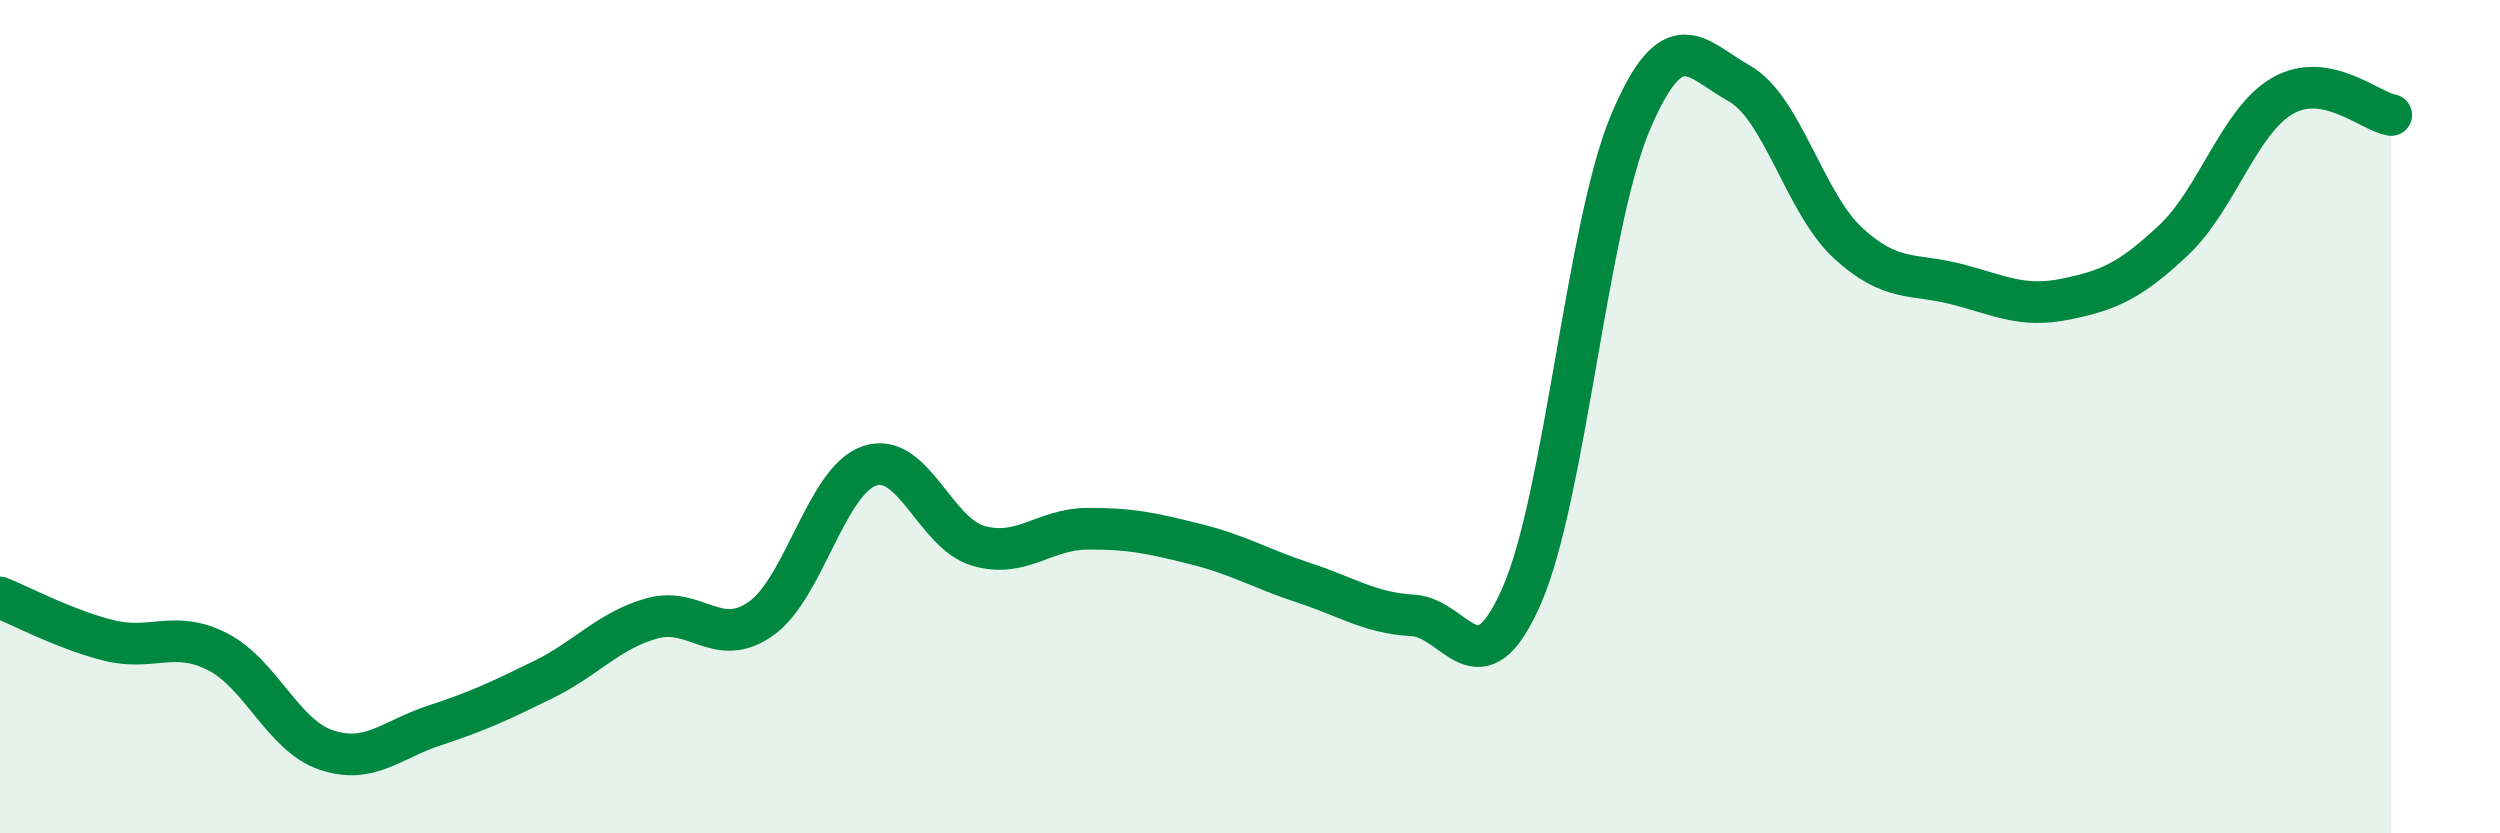 
    <svg width="60" height="20" viewBox="0 0 60 20" xmlns="http://www.w3.org/2000/svg">
      <path
        d="M 0,14.34 C 0.52,14.55 1.57,15.11 2.61,15.37 C 3.65,15.63 4.18,15.11 5.22,15.64 C 6.26,16.17 6.79,17.65 7.83,18 C 8.87,18.35 9.39,17.75 10.43,17.41 C 11.47,17.07 12,16.82 13.04,16.31 C 14.08,15.8 14.61,15.13 15.65,14.84 C 16.69,14.55 17.22,15.58 18.26,14.85 C 19.3,14.12 19.83,11.53 20.87,11.18 C 21.91,10.83 22.44,12.8 23.48,13.1 C 24.52,13.4 25.05,12.7 26.09,12.69 C 27.13,12.68 27.66,12.8 28.7,13.06 C 29.74,13.32 30.26,13.65 31.3,13.99 C 32.34,14.33 32.87,14.71 33.91,14.77 C 34.95,14.83 35.48,16.67 36.52,14.3 C 37.56,11.93 38.09,5.4 39.13,2.94 C 40.17,0.48 40.7,1.42 41.74,2 C 42.78,2.58 43.31,4.87 44.35,5.83 C 45.39,6.79 45.92,6.55 46.96,6.82 C 48,7.09 48.53,7.39 49.57,7.18 C 50.61,6.97 51.13,6.74 52.17,5.76 C 53.21,4.78 53.74,2.9 54.78,2.3 C 55.82,1.7 56.87,2.67 57.39,2.76L57.39 20L0 20Z"
        fill="#008740"
        opacity="0.1"
        stroke-linecap="round"
        stroke-linejoin="round"
      />
      <path
        d="M 0,14.34 C 0.52,14.55 1.57,15.11 2.61,15.37 C 3.65,15.63 4.18,15.11 5.22,15.64 C 6.26,16.17 6.79,17.65 7.83,18 C 8.87,18.35 9.39,17.75 10.43,17.41 C 11.47,17.07 12,16.82 13.04,16.31 C 14.08,15.8 14.61,15.13 15.65,14.84 C 16.69,14.55 17.22,15.58 18.26,14.85 C 19.3,14.12 19.83,11.53 20.87,11.18 C 21.91,10.83 22.44,12.8 23.48,13.1 C 24.52,13.4 25.05,12.7 26.09,12.69 C 27.13,12.68 27.66,12.8 28.7,13.06 C 29.74,13.32 30.26,13.65 31.3,13.99 C 32.34,14.33 32.87,14.71 33.91,14.77 C 34.95,14.83 35.48,16.67 36.52,14.3 C 37.56,11.93 38.09,5.4 39.13,2.94 C 40.17,0.48 40.7,1.42 41.74,2 C 42.78,2.58 43.31,4.87 44.35,5.83 C 45.39,6.79 45.92,6.55 46.96,6.82 C 48,7.09 48.53,7.39 49.57,7.18 C 50.61,6.97 51.13,6.74 52.17,5.76 C 53.21,4.78 53.74,2.9 54.78,2.3 C 55.82,1.7 56.87,2.67 57.39,2.76"
        stroke="#008740"
        stroke-width="1"
        fill="none"
        stroke-linecap="round"
        stroke-linejoin="round"
      />
    </svg>
  